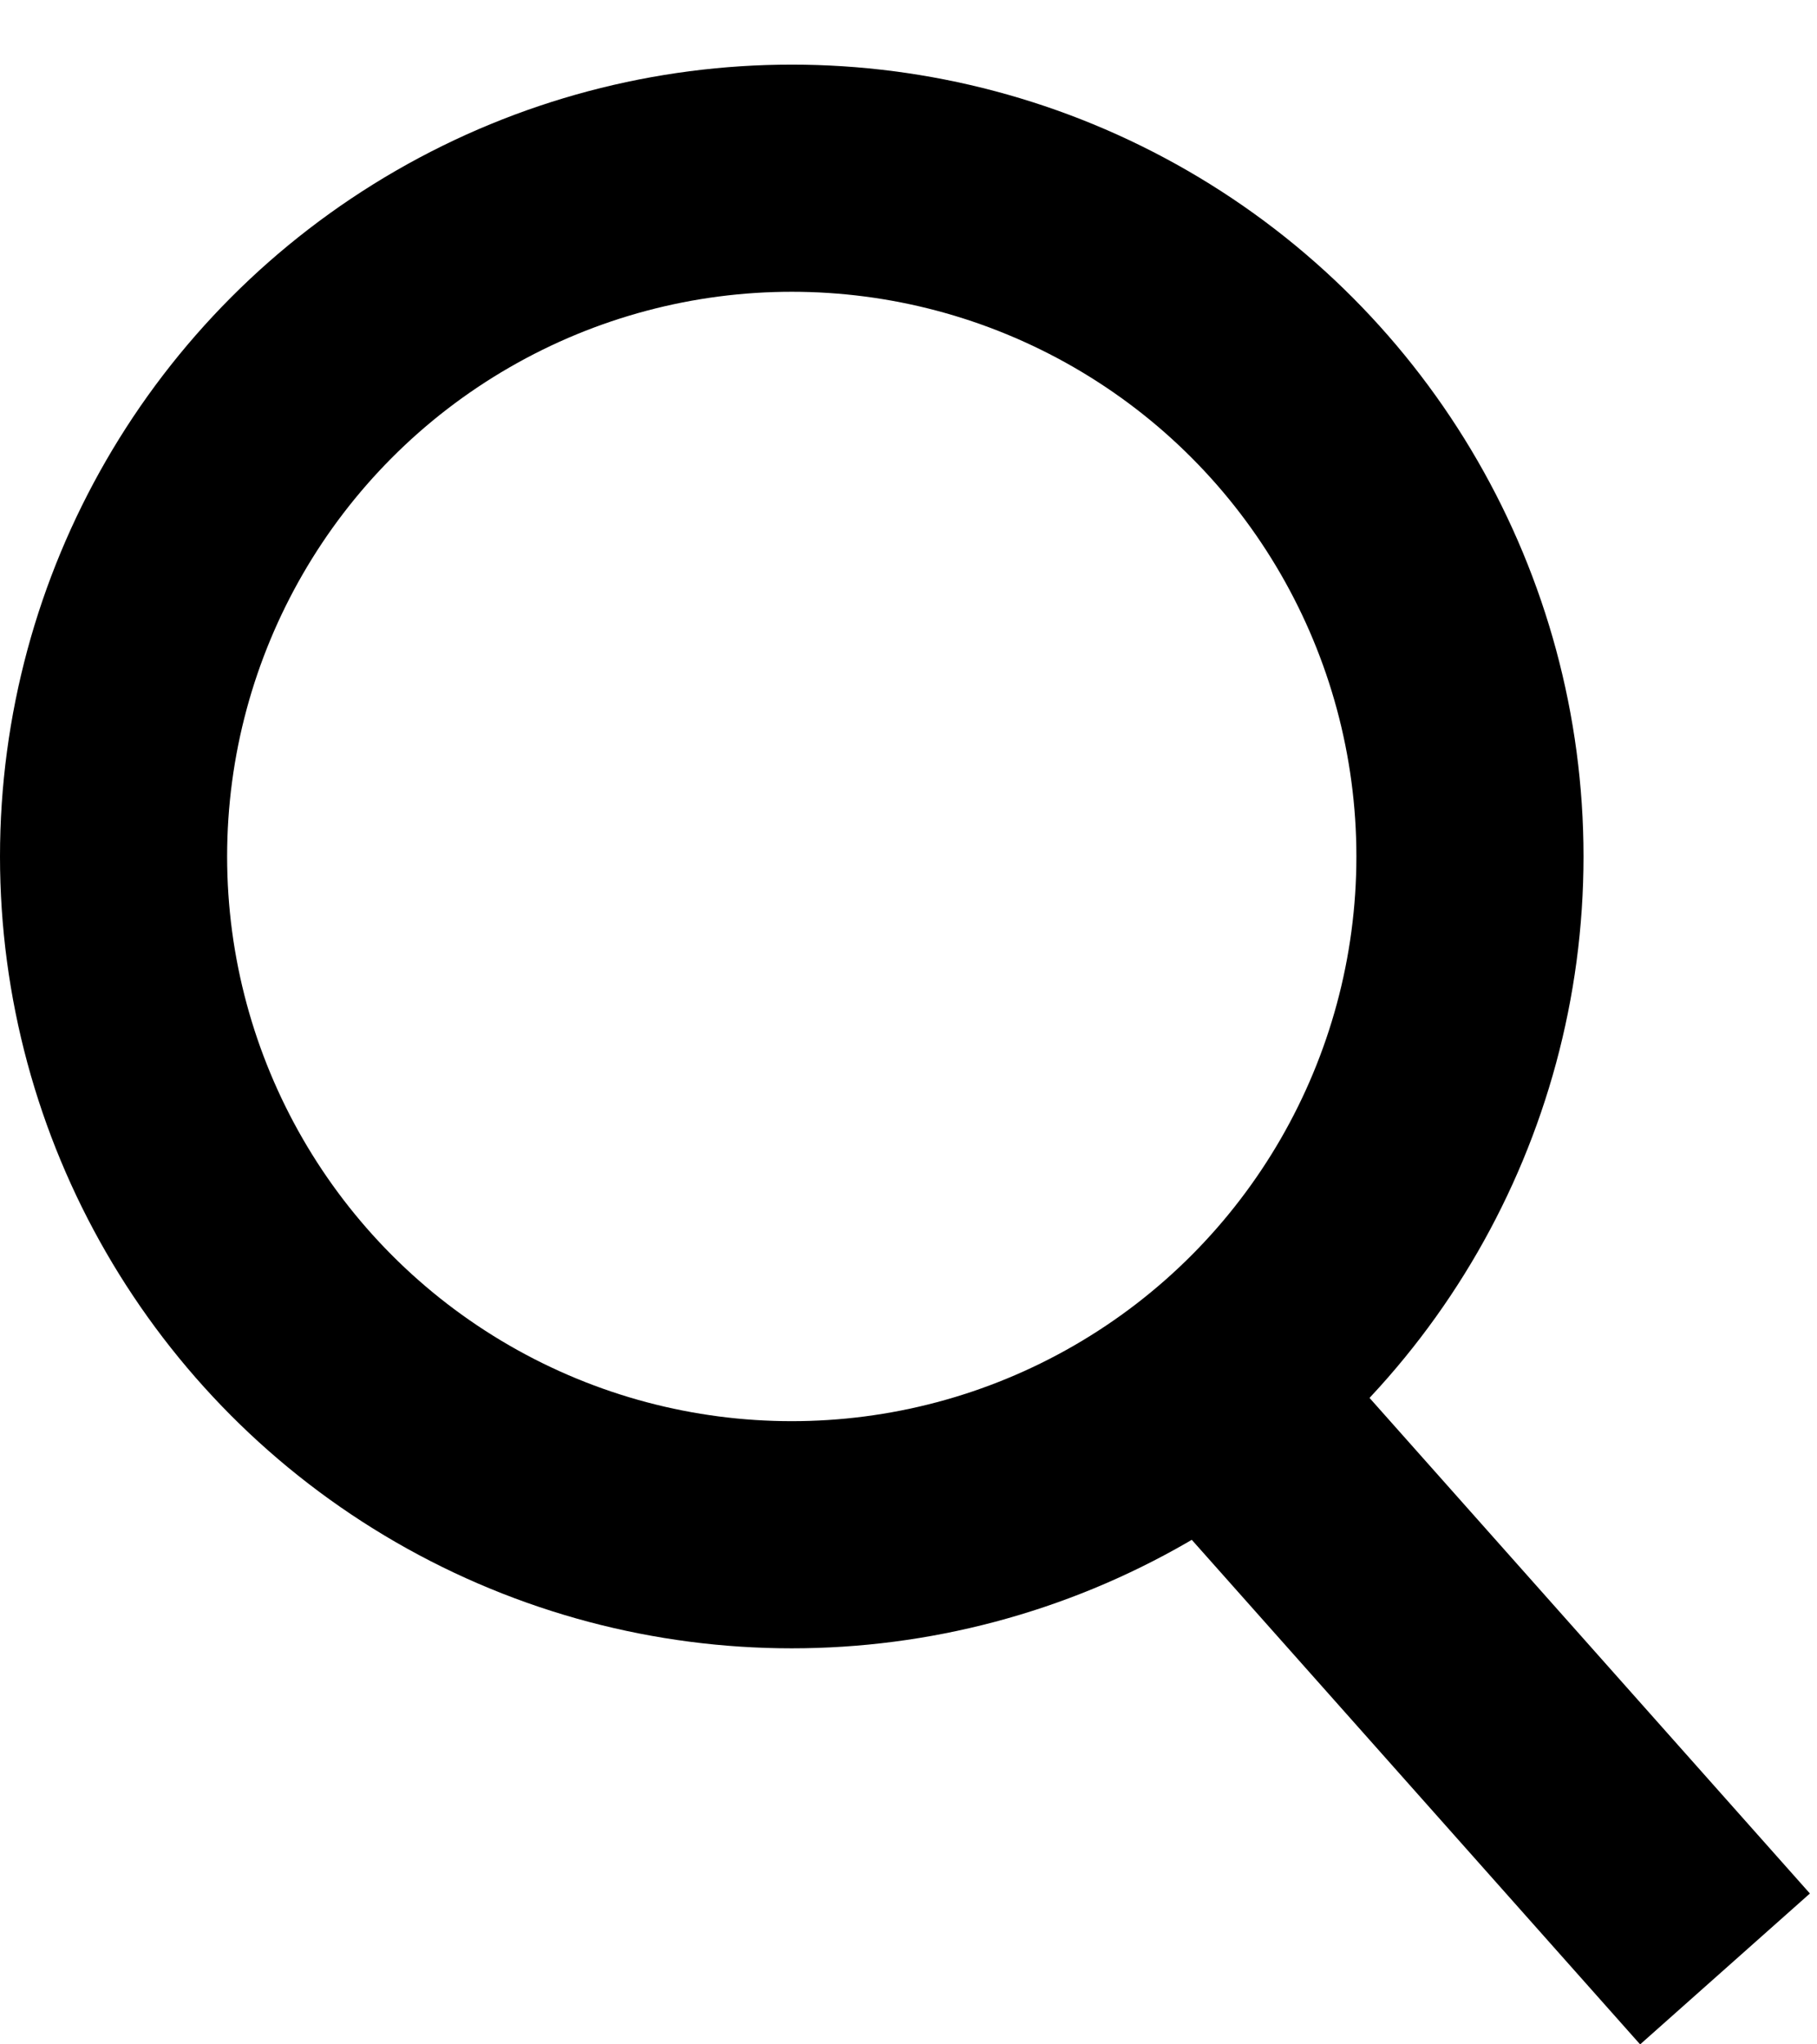 <svg width="16" height="18" viewBox="0 0 16 18" fill="none" xmlns="http://www.w3.org/2000/svg">
<circle cx="6.972" cy="7.541" r="5.972" stroke="black" stroke-width="2"/>
<line x1="11.206" y1="12.853" x2="15.19" y2="17.336" stroke="black" stroke-width="2"/>
</svg>
